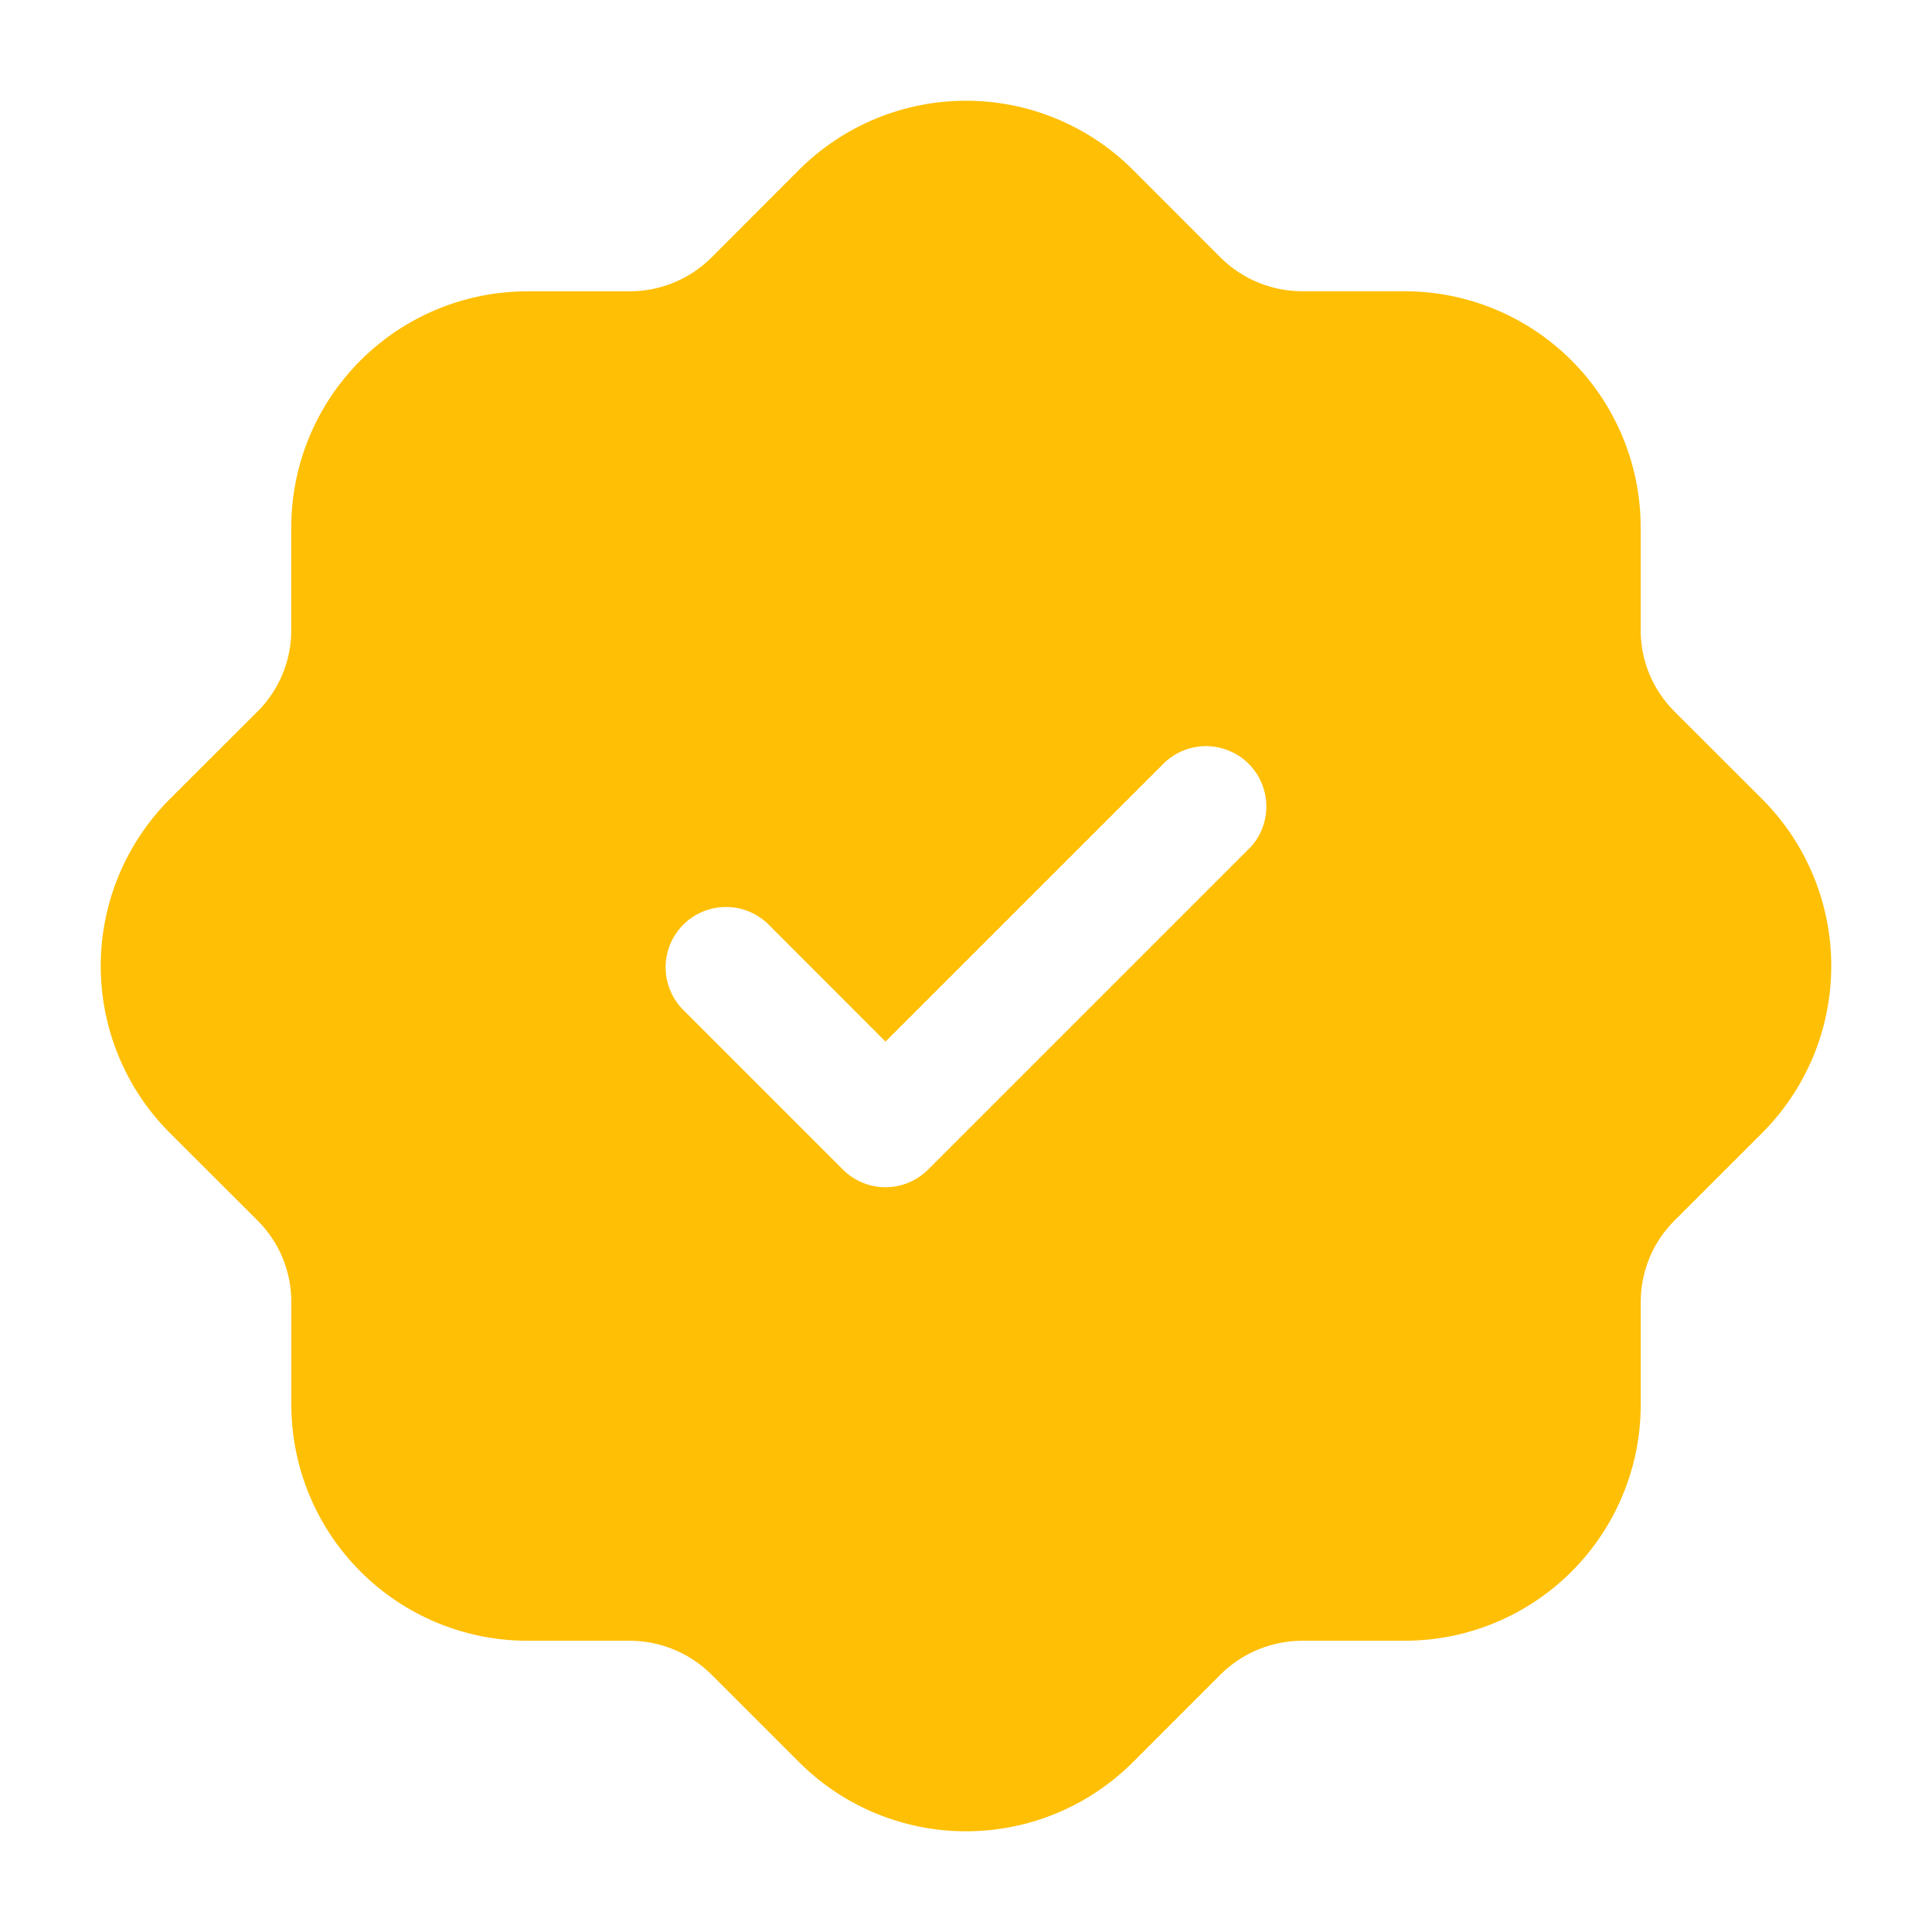 <?xml version="1.0" encoding="UTF-8"?>
<svg xmlns="http://www.w3.org/2000/svg" width="57" height="57" viewBox="0 0 57 57" fill="none">
  <path d="M51.993 23.579L49.4 20.99C49.084 20.675 48.833 20.3 48.662 19.888C48.491 19.475 48.404 19.033 48.405 18.587V15.554C48.403 13.709 47.669 11.94 46.365 10.634C45.06 9.33 43.291 8.595 41.446 8.593H38.413C37.513 8.59 36.651 8.234 36.012 7.6L33.421 5.006C32.115 3.704 30.345 2.972 28.5 2.972C26.655 2.972 24.885 3.704 23.579 5.006L20.99 7.6C20.351 8.234 19.487 8.592 18.587 8.595H15.551C13.706 8.598 11.937 9.332 10.633 10.637C9.328 11.942 8.594 13.711 8.593 15.556V18.587C8.594 19.033 8.507 19.475 8.336 19.888C8.166 20.3 7.916 20.675 7.6 20.99L5.006 23.579C3.703 24.885 2.972 26.655 2.972 28.5C2.972 30.345 3.703 32.115 5.006 33.421L7.6 36.01C7.916 36.325 8.167 36.7 8.338 37.112C8.508 37.525 8.596 37.967 8.595 38.413V41.446C8.597 43.291 9.331 45.06 10.635 46.365C11.94 47.67 13.709 48.405 15.554 48.407H18.587C19.487 48.41 20.349 48.768 20.988 49.402L23.579 51.993C24.885 53.297 26.655 54.029 28.5 54.029C30.345 54.029 32.115 53.297 33.421 51.993L36.01 49.402C36.649 48.768 37.512 48.411 38.413 48.407H41.448C43.294 48.405 45.062 47.67 46.367 46.365C47.672 45.06 48.405 43.291 48.407 41.446V38.413C48.406 37.967 48.494 37.525 48.664 37.112C48.835 36.7 49.086 36.325 49.402 36.01L51.993 33.421C53.296 32.115 54.028 30.345 54.028 28.5C54.028 26.655 53.296 24.885 51.993 23.579ZM36.884 25.004L27.384 34.504C27.218 34.67 27.022 34.801 26.806 34.891C26.59 34.981 26.359 35.027 26.125 35.027C25.891 35.027 25.659 34.981 25.443 34.891C25.227 34.801 25.031 34.67 24.866 34.504L20.116 29.754C19.802 29.416 19.63 28.97 19.638 28.508C19.646 28.047 19.833 27.607 20.16 27.28C20.486 26.954 20.926 26.767 21.388 26.759C21.849 26.75 22.296 26.922 22.634 27.236L26.125 30.73L34.366 22.491C34.704 22.177 35.15 22.005 35.612 22.013C36.073 22.022 36.514 22.209 36.84 22.535C37.166 22.861 37.353 23.302 37.361 23.763C37.37 24.224 37.198 24.671 36.884 25.009V25.004Z" fill="#FFBF05"></path>
</svg>
